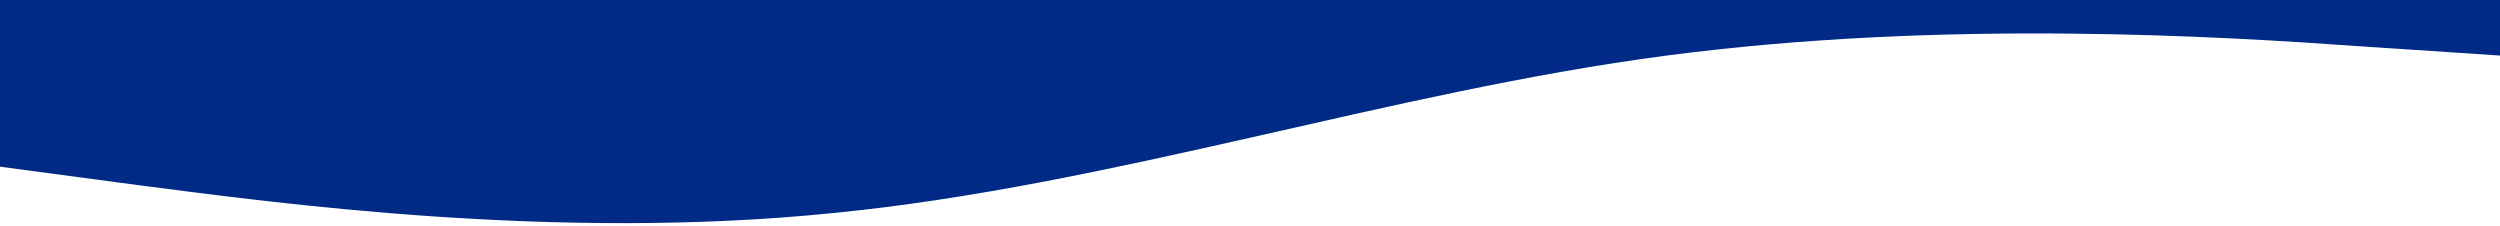 <?xml version="1.0" encoding="UTF-8"?> <!-- Generator: Adobe Illustrator 19.1.1, SVG Export Plug-In . SVG Version: 6.00 Build 0) --> <svg xmlns="http://www.w3.org/2000/svg" xmlns:xlink="http://www.w3.org/1999/xlink" id="Слой_1" x="0px" y="0px" viewBox="344 11.7 1440 130.4" style="enable-background:new 344 11.7 1440 130.4;" xml:space="preserve"> <style type="text/css"> .st0{fill:#002A85;} </style> <path class="st0" d="M1784,11.7h-80c-80,0-240,0-400,0s-320,0-480,0s-320,0-400,0h-80v96l80,10.7c80,10.3,240,32.3,400,16 c160-15.7,320-69.7,480-90.7s320-11,400-5.3l80,5.3V11.7z"></path> </svg> 